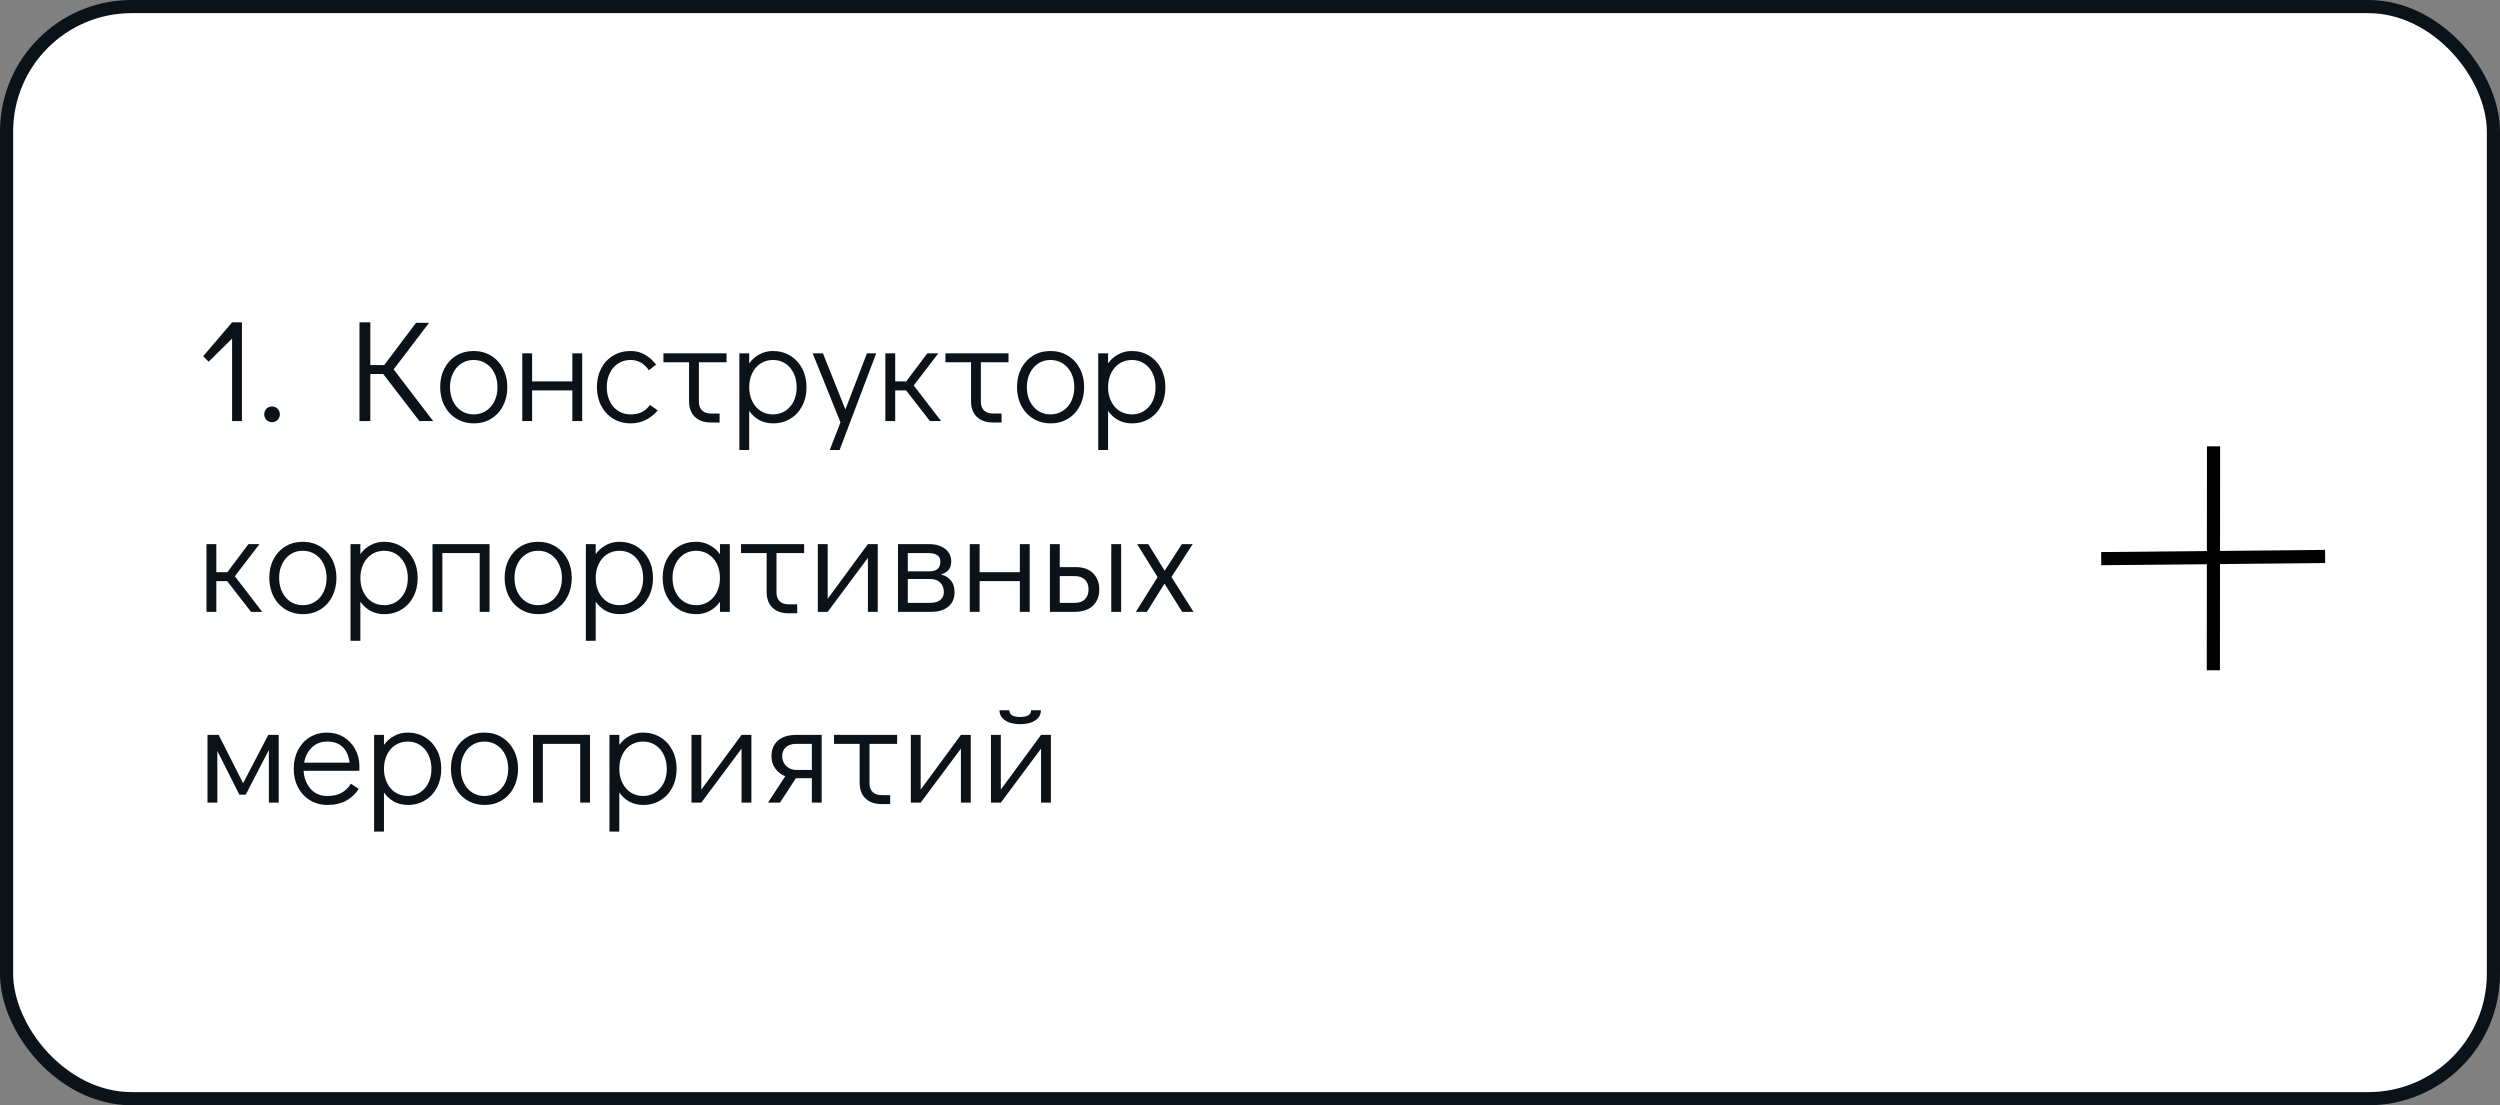<?xml version="1.0" encoding="UTF-8"?> <svg xmlns="http://www.w3.org/2000/svg" width="380" height="168" viewBox="0 0 380 168" fill="none"><rect x="0" y="0" width="380" height="168" fill="#808080" stroke="none"/> <rect x="1" y="1" width="378" height="166" rx="19" fill="white" stroke="#0B1218" stroke-width="2"></rect> <path d="M35.28 48.996H36.776V64H35.28V51.46L31.716 54.98L30.88 54.144L35.28 48.996ZM41.331 64.176C41.009 64.176 40.73 64.059 40.495 63.824C40.275 63.589 40.165 63.303 40.165 62.966C40.165 62.643 40.275 62.365 40.495 62.13C40.73 61.895 41.009 61.778 41.331 61.778C41.669 61.778 41.955 61.895 42.189 62.13C42.424 62.365 42.541 62.651 42.541 62.988C42.541 63.311 42.424 63.589 42.189 63.824C41.955 64.059 41.669 64.176 41.331 64.176ZM65.839 64H63.749L58.249 56.85H56.291V64H54.641V48.996H56.291V55.486H58.403L63.243 49.062H65.223L59.833 56.146L65.839 64ZM72.032 64.352C71.049 64.352 70.169 64.117 69.392 63.648C68.615 63.179 68.006 62.526 67.566 61.69C67.126 60.839 66.906 59.886 66.906 58.83C66.906 57.774 67.119 56.835 67.544 56.014C67.984 55.178 68.585 54.525 69.348 54.056C70.126 53.587 71.005 53.352 71.988 53.352C72.971 53.352 73.851 53.587 74.628 54.056C75.406 54.525 76.014 55.178 76.454 56.014C76.894 56.85 77.114 57.796 77.114 58.852C77.114 59.908 76.894 60.854 76.454 61.69C76.029 62.526 75.427 63.179 74.65 63.648C73.888 64.117 73.015 64.352 72.032 64.352ZM71.988 62.988C72.692 62.988 73.316 62.812 73.858 62.46C74.415 62.108 74.848 61.617 75.156 60.986C75.464 60.355 75.618 59.644 75.618 58.852C75.618 58.06 75.464 57.349 75.156 56.718C74.848 56.087 74.415 55.596 73.858 55.244C73.316 54.892 72.692 54.716 71.988 54.716C71.299 54.716 70.683 54.892 70.14 55.244C69.597 55.596 69.172 56.087 68.864 56.718C68.556 57.334 68.402 58.038 68.402 58.83C68.402 59.637 68.556 60.355 68.864 60.986C69.172 61.617 69.597 62.108 70.14 62.46C70.683 62.812 71.299 62.988 71.988 62.988ZM79.386 64V53.704H80.882V57.972H86.998V53.704H88.494V64H86.998V59.336H80.882V64H79.386ZM95.879 64.352C94.882 64.352 93.995 64.117 93.217 63.648C92.44 63.179 91.831 62.526 91.391 61.69C90.951 60.854 90.731 59.908 90.731 58.852C90.731 57.796 90.944 56.85 91.369 56.014C91.809 55.178 92.418 54.525 93.195 54.056C93.973 53.587 94.853 53.352 95.835 53.352C96.671 53.352 97.397 53.535 98.013 53.902C98.644 54.254 99.216 54.76 99.729 55.42L98.629 56.278C97.911 55.237 96.979 54.716 95.835 54.716C95.146 54.716 94.523 54.892 93.965 55.244C93.423 55.596 92.997 56.087 92.689 56.718C92.381 57.349 92.227 58.06 92.227 58.852C92.227 59.644 92.381 60.355 92.689 60.986C92.997 61.617 93.423 62.108 93.965 62.46C94.523 62.812 95.146 62.988 95.835 62.988C96.539 62.988 97.119 62.871 97.573 62.636C98.028 62.387 98.439 62.027 98.805 61.558L99.971 62.372C99.487 62.973 98.886 63.457 98.167 63.824C97.463 64.176 96.701 64.352 95.879 64.352ZM100.842 53.704H110.434V55.068H106.232V61.096C106.232 61.639 106.393 62.071 106.716 62.394C107.053 62.702 107.5 62.856 108.058 62.856H109.378V64.22H108.058C107.031 64.22 106.217 63.934 105.616 63.362C105.029 62.79 104.736 61.998 104.736 60.986V55.068H100.842V53.704ZM117.465 53.352C118.447 53.352 119.327 53.587 120.105 54.056C120.882 54.525 121.491 55.178 121.931 56.014C122.371 56.85 122.591 57.803 122.591 58.874C122.591 59.93 122.371 60.876 121.931 61.712C121.505 62.533 120.904 63.179 120.127 63.648C119.364 64.117 118.491 64.352 117.509 64.352C116.761 64.352 116.071 64.191 115.441 63.868C114.825 63.531 114.304 63.061 113.879 62.46V68.4H112.383V53.704H113.879V55.222C114.304 54.635 114.825 54.181 115.441 53.858C116.057 53.521 116.731 53.352 117.465 53.352ZM117.509 62.988C118.198 62.988 118.814 62.812 119.357 62.46C119.899 62.108 120.325 61.624 120.633 61.008C120.941 60.377 121.095 59.666 121.095 58.874C121.095 58.067 120.941 57.349 120.633 56.718C120.325 56.087 119.899 55.596 119.357 55.244C118.814 54.892 118.198 54.716 117.509 54.716C116.805 54.716 116.174 54.892 115.617 55.244C115.074 55.596 114.649 56.087 114.341 56.718C114.033 57.349 113.879 58.06 113.879 58.852C113.879 59.644 114.033 60.355 114.341 60.986C114.649 61.617 115.074 62.108 115.617 62.46C116.174 62.812 116.805 62.988 117.509 62.988ZM131.777 53.704H133.185L127.619 68.4H126.123L127.751 64.198L123.527 53.704H125.089L128.499 62.24L131.777 53.704ZM143.045 64H141.351L137.721 59.336H136.071V64H134.575V53.704H136.071V57.972H137.743L140.955 53.704H142.627L138.887 58.588L143.045 64ZM143.703 53.704H153.295V55.068H149.093V61.096C149.093 61.639 149.254 62.071 149.577 62.394C149.914 62.702 150.362 62.856 150.919 62.856H152.239V64.22H150.919C149.892 64.22 149.078 63.934 148.477 63.362C147.89 62.79 147.597 61.998 147.597 60.986V55.068H143.703V53.704ZM159.71 64.352C158.727 64.352 157.847 64.117 157.07 63.648C156.293 63.179 155.684 62.526 155.244 61.69C154.804 60.839 154.584 59.886 154.584 58.83C154.584 57.774 154.797 56.835 155.222 56.014C155.662 55.178 156.263 54.525 157.026 54.056C157.803 53.587 158.683 53.352 159.666 53.352C160.649 53.352 161.529 53.587 162.306 54.056C163.083 54.525 163.692 55.178 164.132 56.014C164.572 56.85 164.792 57.796 164.792 58.852C164.792 59.908 164.572 60.854 164.132 61.69C163.707 62.526 163.105 63.179 162.328 63.648C161.565 64.117 160.693 64.352 159.71 64.352ZM159.666 62.988C160.37 62.988 160.993 62.812 161.536 62.46C162.093 62.108 162.526 61.617 162.834 60.986C163.142 60.355 163.296 59.644 163.296 58.852C163.296 58.06 163.142 57.349 162.834 56.718C162.526 56.087 162.093 55.596 161.536 55.244C160.993 54.892 160.37 54.716 159.666 54.716C158.977 54.716 158.361 54.892 157.818 55.244C157.275 55.596 156.85 56.087 156.542 56.718C156.234 57.334 156.08 58.038 156.08 58.83C156.08 59.637 156.234 60.355 156.542 60.986C156.85 61.617 157.275 62.108 157.818 62.46C158.361 62.812 158.977 62.988 159.666 62.988ZM172.013 53.352C172.996 53.352 173.876 53.587 174.653 54.056C175.431 54.525 176.039 55.178 176.479 56.014C176.919 56.85 177.139 57.803 177.139 58.874C177.139 59.93 176.919 60.876 176.479 61.712C176.054 62.533 175.453 63.179 174.675 63.648C173.913 64.117 173.04 64.352 172.057 64.352C171.309 64.352 170.62 64.191 169.989 63.868C169.373 63.531 168.853 63.061 168.427 62.46V68.4H166.931V53.704H168.427V55.222C168.853 54.635 169.373 54.181 169.989 53.858C170.605 53.521 171.28 53.352 172.013 53.352ZM172.057 62.988C172.747 62.988 173.363 62.812 173.905 62.46C174.448 62.108 174.873 61.624 175.181 61.008C175.489 60.377 175.643 59.666 175.643 58.874C175.643 58.067 175.489 57.349 175.181 56.718C174.873 56.087 174.448 55.596 173.905 55.244C173.363 54.892 172.747 54.716 172.057 54.716C171.353 54.716 170.723 54.892 170.165 55.244C169.623 55.596 169.197 56.087 168.889 56.718C168.581 57.349 168.427 58.06 168.427 58.852C168.427 59.644 168.581 60.355 168.889 60.986C169.197 61.617 169.623 62.108 170.165 62.46C170.723 62.812 171.353 62.988 172.057 62.988ZM39.856 93H38.162L34.532 88.336H32.882V93H31.386V82.704H32.882V86.972H34.554L37.766 82.704H39.438L35.698 87.588L39.856 93ZM46.058 93.352C45.075 93.352 44.195 93.117 43.418 92.648C42.64 92.179 42.032 91.526 41.592 90.69C41.152 89.839 40.932 88.886 40.932 87.83C40.932 86.774 41.144 85.835 41.57 85.014C42.01 84.178 42.611 83.525 43.374 83.056C44.151 82.587 45.031 82.352 46.014 82.352C46.996 82.352 47.876 82.587 48.654 83.056C49.431 83.525 50.04 84.178 50.48 85.014C50.92 85.85 51.14 86.796 51.14 87.852C51.14 88.908 50.92 89.854 50.48 90.69C50.054 91.526 49.453 92.179 48.676 92.648C47.913 93.117 47.04 93.352 46.058 93.352ZM46.014 91.988C46.718 91.988 47.341 91.812 47.884 91.46C48.441 91.108 48.874 90.617 49.182 89.986C49.49 89.355 49.644 88.644 49.644 87.852C49.644 87.06 49.49 86.349 49.182 85.718C48.874 85.087 48.441 84.596 47.884 84.244C47.341 83.892 46.718 83.716 46.014 83.716C45.324 83.716 44.708 83.892 44.166 84.244C43.623 84.596 43.198 85.087 42.89 85.718C42.582 86.334 42.428 87.038 42.428 87.83C42.428 88.637 42.582 89.355 42.89 89.986C43.198 90.617 43.623 91.108 44.166 91.46C44.708 91.812 45.324 91.988 46.014 91.988ZM58.361 82.352C59.344 82.352 60.224 82.587 61.001 83.056C61.778 83.525 62.387 84.178 62.827 85.014C63.267 85.85 63.487 86.803 63.487 87.874C63.487 88.93 63.267 89.876 62.827 90.712C62.402 91.533 61.8 92.179 61.023 92.648C60.26 93.117 59.388 93.352 58.405 93.352C57.657 93.352 56.968 93.191 56.337 92.868C55.721 92.531 55.2 92.061 54.775 91.46V97.4H53.279V82.704H54.775V84.222C55.2 83.635 55.721 83.181 56.337 82.858C56.953 82.521 57.628 82.352 58.361 82.352ZM58.405 91.988C59.094 91.988 59.71 91.812 60.253 91.46C60.796 91.108 61.221 90.624 61.529 90.008C61.837 89.377 61.991 88.666 61.991 87.874C61.991 87.067 61.837 86.349 61.529 85.718C61.221 85.087 60.796 84.596 60.253 84.244C59.71 83.892 59.094 83.716 58.405 83.716C57.701 83.716 57.07 83.892 56.513 84.244C55.97 84.596 55.545 85.087 55.237 85.718C54.929 86.349 54.775 87.06 54.775 87.852C54.775 88.644 54.929 89.355 55.237 89.986C55.545 90.617 55.97 91.108 56.513 91.46C57.07 91.812 57.701 91.988 58.405 91.988ZM65.743 93V82.704H74.411V93H72.915V84.068H67.239V93H65.743ZM81.829 93.352C80.846 93.352 79.966 93.117 79.189 92.648C78.412 92.179 77.803 91.526 77.363 90.69C76.923 89.839 76.703 88.886 76.703 87.83C76.703 86.774 76.916 85.835 77.341 85.014C77.781 84.178 78.382 83.525 79.145 83.056C79.922 82.587 80.802 82.352 81.785 82.352C82.768 82.352 83.648 82.587 84.425 83.056C85.202 83.525 85.811 84.178 86.251 85.014C86.691 85.85 86.911 86.796 86.911 87.852C86.911 88.908 86.691 89.854 86.251 90.69C85.826 91.526 85.224 92.179 84.447 92.648C83.684 93.117 82.812 93.352 81.829 93.352ZM81.785 91.988C82.489 91.988 83.112 91.812 83.655 91.46C84.212 91.108 84.645 90.617 84.953 89.986C85.261 89.355 85.415 88.644 85.415 87.852C85.415 87.06 85.261 86.349 84.953 85.718C84.645 85.087 84.212 84.596 83.655 84.244C83.112 83.892 82.489 83.716 81.785 83.716C81.096 83.716 80.48 83.892 79.937 84.244C79.394 84.596 78.969 85.087 78.661 85.718C78.353 86.334 78.199 87.038 78.199 87.83C78.199 88.637 78.353 89.355 78.661 89.986C78.969 90.617 79.394 91.108 79.937 91.46C80.48 91.812 81.096 91.988 81.785 91.988ZM94.133 82.352C95.115 82.352 95.995 82.587 96.773 83.056C97.55 83.525 98.159 84.178 98.599 85.014C99.039 85.85 99.259 86.803 99.259 87.874C99.259 88.93 99.039 89.876 98.599 90.712C98.173 91.533 97.572 92.179 96.795 92.648C96.032 93.117 95.159 93.352 94.177 93.352C93.429 93.352 92.739 93.191 92.109 92.868C91.493 92.531 90.972 92.061 90.547 91.46V97.4H89.051V82.704H90.547V84.222C90.972 83.635 91.493 83.181 92.109 82.858C92.725 82.521 93.399 82.352 94.133 82.352ZM94.177 91.988C94.866 91.988 95.482 91.812 96.025 91.46C96.567 91.108 96.993 90.624 97.301 90.008C97.609 89.377 97.763 88.666 97.763 87.874C97.763 87.067 97.609 86.349 97.301 85.718C96.993 85.087 96.567 84.596 96.025 84.244C95.482 83.892 94.866 83.716 94.177 83.716C93.473 83.716 92.842 83.892 92.285 84.244C91.742 84.596 91.317 85.087 91.009 85.718C90.701 86.349 90.547 87.06 90.547 87.852C90.547 88.644 90.701 89.355 91.009 89.986C91.317 90.617 91.742 91.108 92.285 91.46C92.842 91.812 93.473 91.988 94.177 91.988ZM110.931 82.704V93H109.435V91.482C109.009 92.069 108.489 92.531 107.873 92.868C107.257 93.191 106.582 93.352 105.849 93.352C104.866 93.352 103.986 93.117 103.209 92.648C102.431 92.179 101.823 91.526 101.383 90.69C100.943 89.854 100.723 88.901 100.723 87.83C100.723 86.774 100.935 85.835 101.361 85.014C101.801 84.178 102.402 83.525 103.165 83.056C103.942 82.587 104.822 82.352 105.805 82.352C106.553 82.352 107.235 82.521 107.851 82.858C108.481 83.181 109.009 83.643 109.435 84.244V82.704H110.931ZM105.805 91.988C106.509 91.988 107.132 91.812 107.675 91.46C108.232 91.108 108.665 90.617 108.973 89.986C109.281 89.355 109.435 88.644 109.435 87.852C109.435 87.06 109.281 86.349 108.973 85.718C108.665 85.087 108.232 84.596 107.675 84.244C107.132 83.892 106.509 83.716 105.805 83.716C105.115 83.716 104.499 83.892 103.957 84.244C103.414 84.596 102.989 85.087 102.681 85.718C102.373 86.334 102.219 87.038 102.219 87.83C102.219 88.637 102.373 89.355 102.681 89.986C102.989 90.617 103.414 91.108 103.957 91.46C104.499 91.812 105.115 91.988 105.805 91.988ZM112.637 82.704H122.229V84.068H118.027V90.096C118.027 90.639 118.188 91.071 118.511 91.394C118.848 91.702 119.295 91.856 119.853 91.856H121.173V93.22H119.853C118.826 93.22 118.012 92.934 117.411 92.362C116.824 91.79 116.531 90.998 116.531 89.986V84.068H112.637V82.704ZM131.922 82.704H133.418V93H131.922V84.794L125.806 93H124.31V82.704H125.806V91.02L131.922 82.704ZM143.025 87.324C143.7 87.485 144.213 87.801 144.565 88.27C144.917 88.725 145.093 89.311 145.093 90.03C145.093 90.954 144.778 91.68 144.147 92.208C143.517 92.736 142.644 93 141.529 93H136.491V82.704H141.177C142.219 82.704 143.047 82.946 143.663 83.43C144.279 83.914 144.587 84.552 144.587 85.344C144.587 85.872 144.455 86.297 144.191 86.62C143.942 86.928 143.553 87.163 143.025 87.324ZM137.987 86.84H141.331C142.402 86.84 142.937 86.341 142.937 85.344C142.937 84.933 142.783 84.618 142.475 84.398C142.167 84.178 141.735 84.068 141.177 84.068H137.987V86.84ZM141.375 91.636C142.035 91.636 142.549 91.489 142.915 91.196C143.282 90.903 143.465 90.514 143.465 90.03C143.465 89.399 143.282 88.908 142.915 88.556C142.549 88.189 142.035 88.006 141.375 88.006H137.987V91.636H141.375ZM147.405 93V82.704H148.901V86.972H155.017V82.704H156.513V93H155.017V88.336H148.901V93H147.405ZM159.587 82.704H161.083V86.202H163.503C164.662 86.202 165.549 86.517 166.165 87.148C166.781 87.779 167.089 88.593 167.089 89.59C167.089 90.646 166.759 91.482 166.099 92.098C165.454 92.699 164.522 93 163.305 93H159.587V82.704ZM168.915 93V82.704H170.411V93H168.915ZM163.371 91.636C164.031 91.636 164.544 91.453 164.911 91.086C165.278 90.705 165.461 90.206 165.461 89.59C165.461 88.959 165.278 88.468 164.911 88.116C164.544 87.749 164.031 87.566 163.371 87.566H161.083V91.636H163.371ZM181.407 93H179.691L177.007 88.71L174.323 93H172.651L175.951 87.72L172.849 82.704H174.543L177.029 86.752L179.647 82.704H181.297L178.063 87.698L181.407 93ZM40.78 111.704H42.364V122H40.868V113.992L37.348 120.79H36.38L33.036 114.146V122H31.54V111.704H33.234L36.952 119.052L40.78 111.704ZM49.73 111.352C50.654 111.352 51.49 111.579 52.238 112.034C52.986 112.489 53.573 113.112 53.998 113.904C54.424 114.681 54.636 115.554 54.636 116.522C54.636 116.801 54.629 117.013 54.614 117.16H46.144C46.203 118.216 46.548 119.118 47.178 119.866C47.809 120.614 48.667 120.988 49.752 120.988C50.632 120.988 51.358 120.827 51.93 120.504C52.517 120.167 52.986 119.705 53.338 119.118L54.526 119.91C54.042 120.673 53.404 121.274 52.612 121.714C51.82 122.139 50.882 122.352 49.796 122.352C48.799 122.352 47.912 122.117 47.134 121.648C46.357 121.179 45.748 120.526 45.308 119.69C44.868 118.854 44.648 117.908 44.648 116.852C44.648 115.796 44.861 114.85 45.286 114.014C45.726 113.178 46.328 112.525 47.09 112.056C47.868 111.587 48.748 111.352 49.73 111.352ZM53.14 115.928C52.994 114.857 52.634 114.058 52.062 113.53C51.49 112.987 50.713 112.716 49.73 112.716C48.777 112.716 47.992 113.024 47.376 113.64C46.775 114.241 46.394 115.004 46.232 115.928H53.14ZM61.949 111.352C62.932 111.352 63.812 111.587 64.589 112.056C65.366 112.525 65.975 113.178 66.415 114.014C66.855 114.85 67.075 115.803 67.075 116.874C67.075 117.93 66.855 118.876 66.415 119.712C65.99 120.533 65.388 121.179 64.611 121.648C63.848 122.117 62.976 122.352 61.993 122.352C61.245 122.352 60.556 122.191 59.925 121.868C59.309 121.531 58.788 121.061 58.363 120.46V126.4H56.867V111.704H58.363V113.222C58.788 112.635 59.309 112.181 59.925 111.858C60.541 111.521 61.216 111.352 61.949 111.352ZM61.993 120.988C62.682 120.988 63.298 120.812 63.841 120.46C64.384 120.108 64.809 119.624 65.117 119.008C65.425 118.377 65.579 117.666 65.579 116.874C65.579 116.067 65.425 115.349 65.117 114.718C64.809 114.087 64.384 113.596 63.841 113.244C63.298 112.892 62.682 112.716 61.993 112.716C61.289 112.716 60.658 112.892 60.101 113.244C59.558 113.596 59.133 114.087 58.825 114.718C58.517 115.349 58.363 116.06 58.363 116.852C58.363 117.644 58.517 118.355 58.825 118.986C59.133 119.617 59.558 120.108 60.101 120.46C60.658 120.812 61.289 120.988 61.993 120.988ZM73.665 122.352C72.682 122.352 71.802 122.117 71.025 121.648C70.248 121.179 69.639 120.526 69.199 119.69C68.759 118.839 68.539 117.886 68.539 116.83C68.539 115.774 68.752 114.835 69.177 114.014C69.617 113.178 70.218 112.525 70.981 112.056C71.758 111.587 72.638 111.352 73.621 111.352C74.604 111.352 75.484 111.587 76.261 112.056C77.038 112.525 77.647 113.178 78.087 114.014C78.527 114.85 78.747 115.796 78.747 116.852C78.747 117.908 78.527 118.854 78.087 119.69C77.662 120.526 77.06 121.179 76.283 121.648C75.52 122.117 74.648 122.352 73.665 122.352ZM73.621 120.988C74.325 120.988 74.948 120.812 75.491 120.46C76.048 120.108 76.481 119.617 76.789 118.986C77.097 118.355 77.251 117.644 77.251 116.852C77.251 116.06 77.097 115.349 76.789 114.718C76.481 114.087 76.048 113.596 75.491 113.244C74.948 112.892 74.325 112.716 73.621 112.716C72.932 112.716 72.316 112.892 71.773 113.244C71.23 113.596 70.805 114.087 70.497 114.718C70.189 115.334 70.035 116.038 70.035 116.83C70.035 117.637 70.189 118.355 70.497 118.986C70.805 119.617 71.23 120.108 71.773 120.46C72.316 120.812 72.932 120.988 73.621 120.988ZM81.019 122V111.704H89.686V122H88.191V113.068H82.514V122H81.019ZM97.721 111.352C98.703 111.352 99.583 111.587 100.36 112.056C101.138 112.525 101.746 113.178 102.186 114.014C102.626 114.85 102.846 115.803 102.846 116.874C102.846 117.93 102.626 118.876 102.186 119.712C101.761 120.533 101.16 121.179 100.382 121.648C99.62 122.117 98.747 122.352 97.764 122.352C97.016 122.352 96.327 122.191 95.697 121.868C95.081 121.531 94.56 121.061 94.135 120.46V126.4H92.638V111.704H94.135V113.222C94.56 112.635 95.081 112.181 95.697 111.858C96.312 111.521 96.987 111.352 97.721 111.352ZM97.764 120.988C98.454 120.988 99.07 120.812 99.612 120.46C100.155 120.108 100.58 119.624 100.888 119.008C101.196 118.377 101.35 117.666 101.35 116.874C101.35 116.067 101.196 115.349 100.888 114.718C100.58 114.087 100.155 113.596 99.612 113.244C99.07 112.892 98.454 112.716 97.764 112.716C97.061 112.716 96.43 112.892 95.873 113.244C95.33 113.596 94.904 114.087 94.597 114.718C94.288 115.349 94.135 116.06 94.135 116.852C94.135 117.644 94.288 118.355 94.597 118.986C94.904 119.617 95.33 120.108 95.873 120.46C96.43 120.812 97.061 120.988 97.764 120.988ZM112.715 111.704H114.211V122H112.715V113.794L106.599 122H105.103V111.704H106.599V120.02L112.715 111.704ZM124.896 111.704V122H123.4V118.282H120.98L118.56 122H116.734L119.352 117.996C118.721 117.732 118.215 117.336 117.834 116.808C117.453 116.265 117.262 115.649 117.262 114.96C117.262 113.948 117.585 113.156 118.23 112.584C118.89 111.997 119.829 111.704 121.046 111.704H124.896ZM123.4 113.068H120.98C120.32 113.068 119.807 113.244 119.44 113.596C119.073 113.933 118.89 114.388 118.89 114.96C118.89 115.532 119.095 116.023 119.506 116.434C119.931 116.83 120.423 117.028 120.98 117.028H123.4V113.068ZM126.773 111.704H136.365V113.068H132.163V119.096C132.163 119.639 132.325 120.071 132.647 120.394C132.985 120.702 133.432 120.856 133.989 120.856H135.309V122.22H133.989C132.963 122.22 132.149 121.934 131.547 121.362C130.961 120.79 130.667 119.998 130.667 118.986V113.068H126.773V111.704ZM146.058 111.704H147.554V122H146.058V113.794L139.942 122H138.446V111.704H139.942V120.02L146.058 111.704ZM158.24 111.704H159.736V122H158.24V113.794L152.124 122H150.628V111.704H152.124V120.02L158.24 111.704ZM155.072 110.076C154.119 110.076 153.356 109.885 152.784 109.504C152.212 109.123 151.926 108.609 151.926 107.964H153.422C153.422 108.639 153.972 108.976 155.072 108.976C156.172 108.976 156.722 108.639 156.722 107.964H158.218C158.218 108.609 157.932 109.123 157.36 109.504C156.788 109.885 156.025 110.076 155.072 110.076Z" fill="#0B1218"></path> <path d="M336.459 67.841L336.429 101.878" stroke="black" stroke-width="2"></path> <path d="M319.384 84.912L353.419 84.583" stroke="black" stroke-width="2"></path> </svg> 